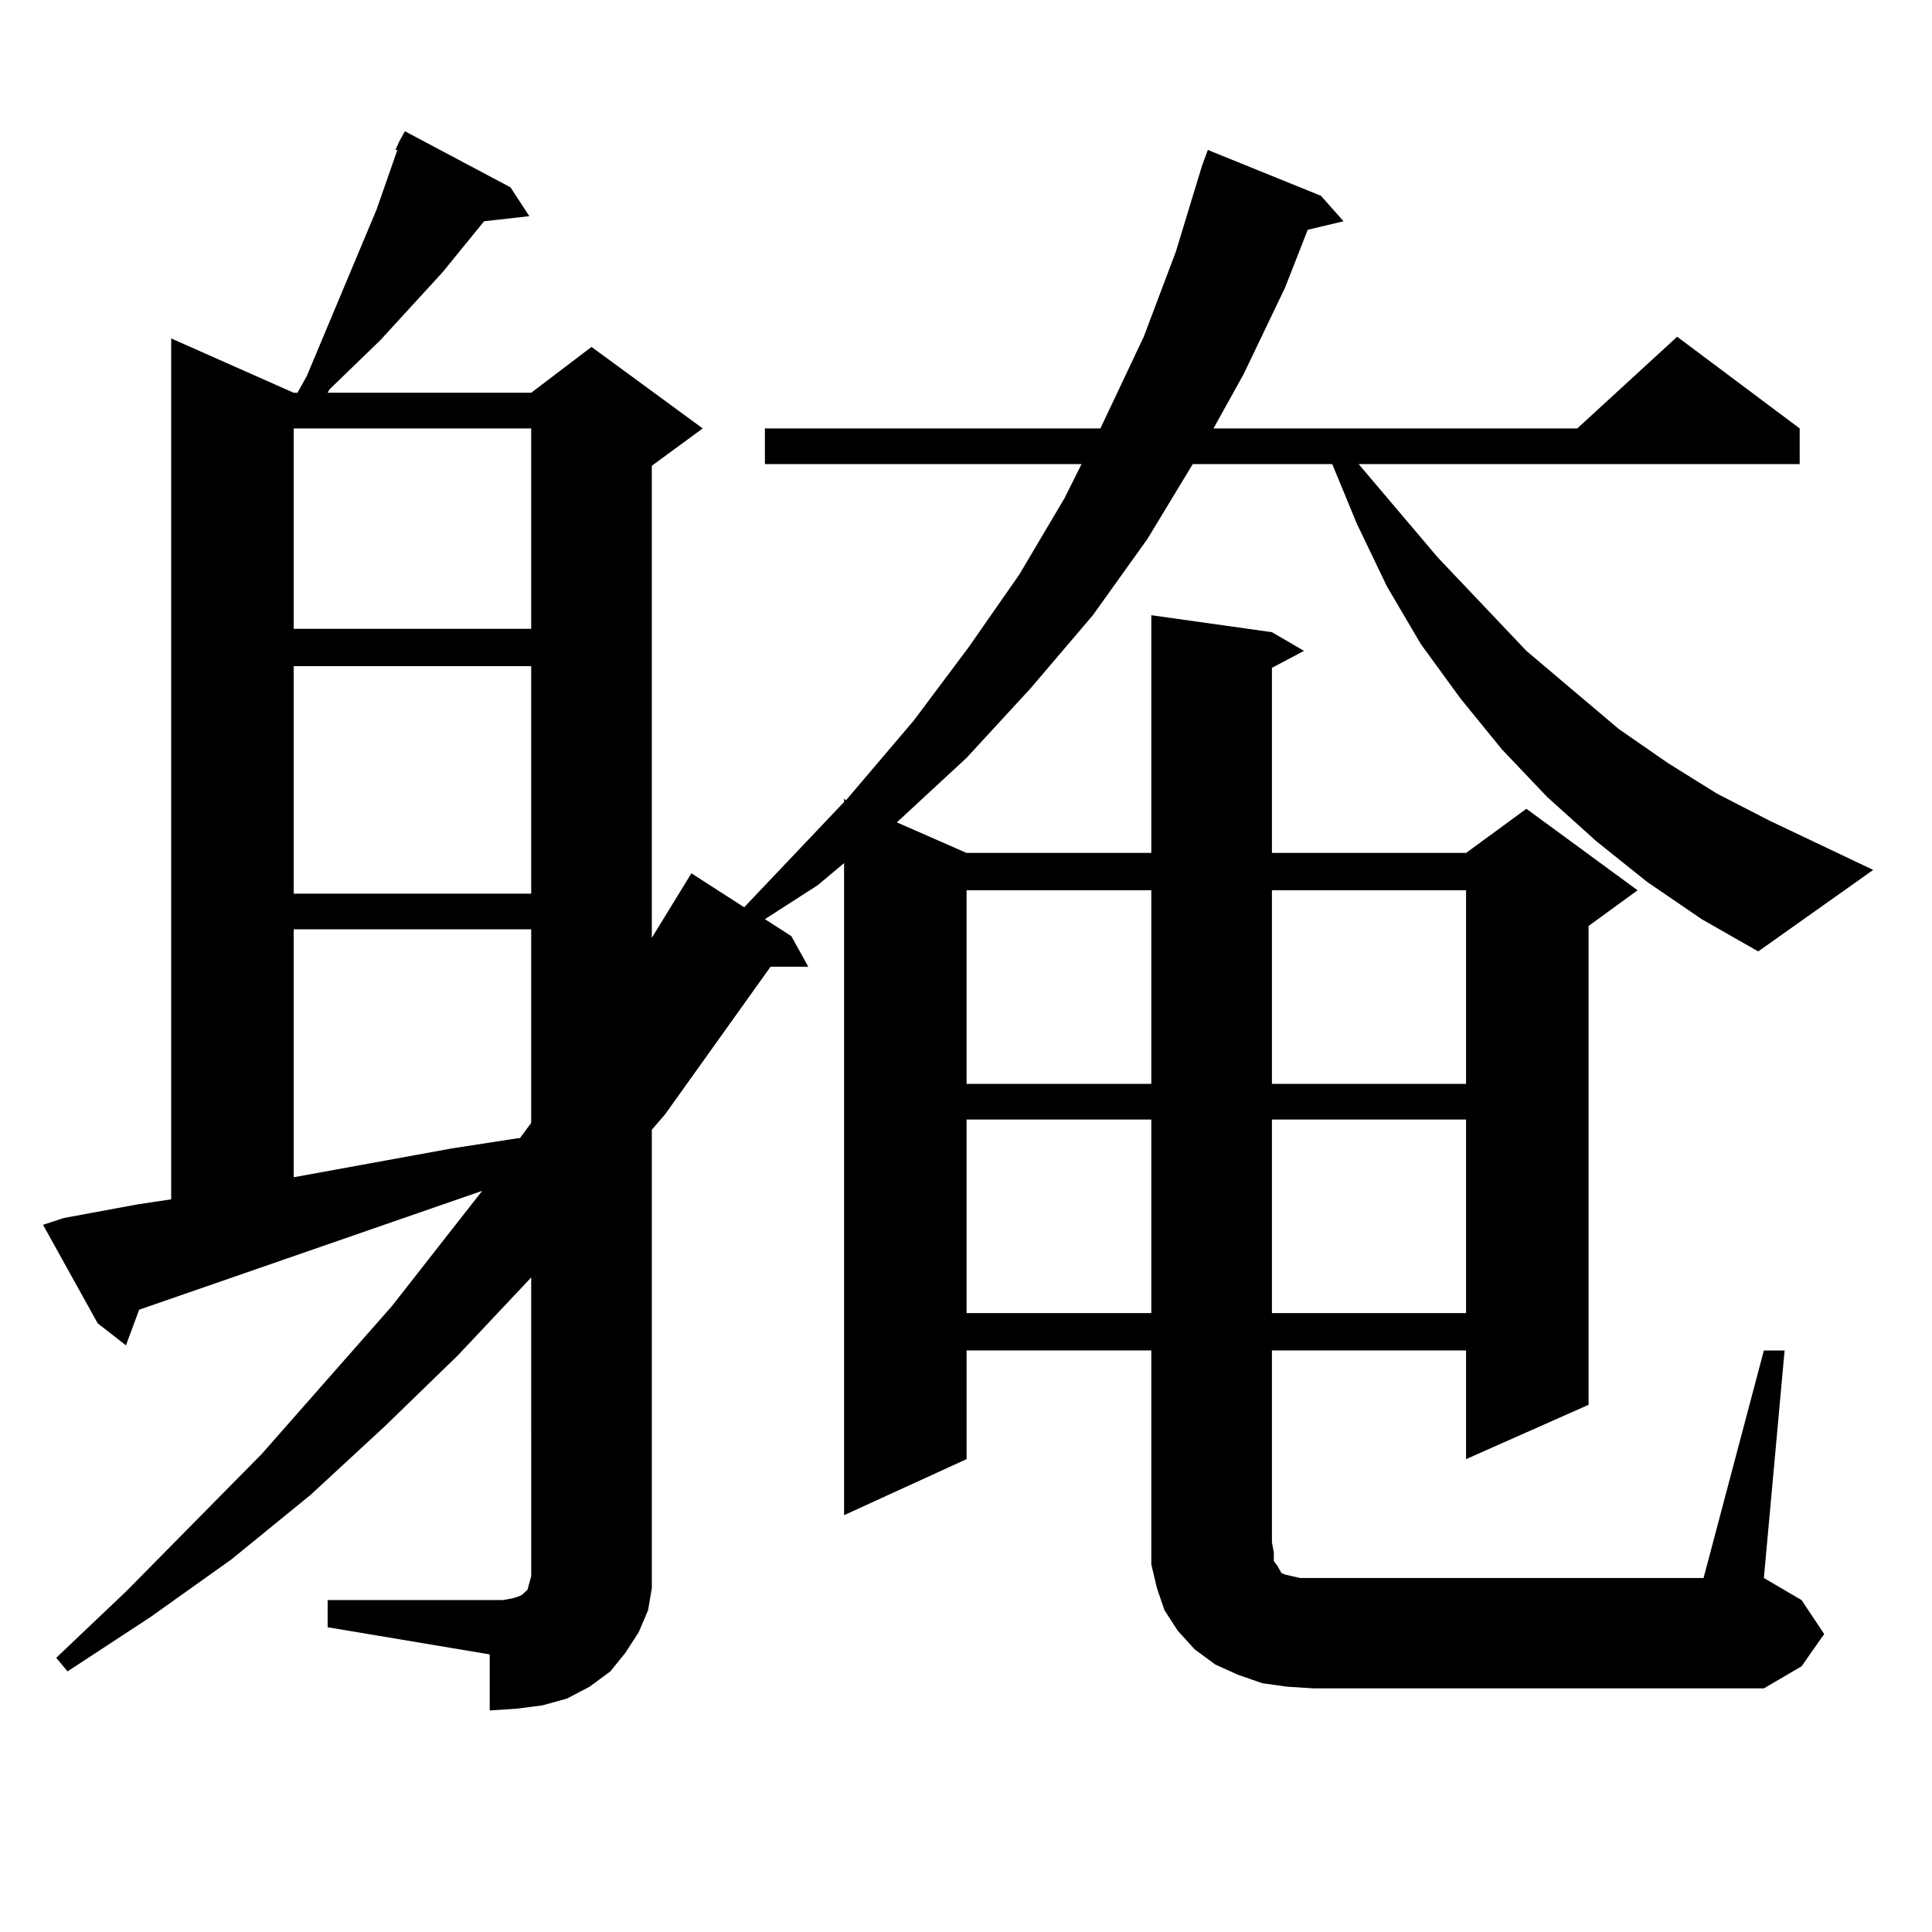 <?xml version="1.0" encoding="utf-8"?>
<!-- Generator: Adobe Illustrator 16.0.0, SVG Export Plug-In . SVG Version: 6.00 Build 0)  -->
<!DOCTYPE svg PUBLIC "-//W3C//DTD SVG 1.1//EN" "http://www.w3.org/Graphics/SVG/1.1/DTD/svg11.dtd">
<svg version="1.1" id="图层_1" xmlns="http://www.w3.org/2000/svg" xmlns:xlink="http://www.w3.org/1999/xlink" x="0px" y="0px"
	 width="1000px" height="1000px" viewBox="0 0 1000 1000" enable-background="new 0 0 1000 1000" xml:space="preserve">
<path d="M852.491,456.418l-26.341-21.094l-25.365-22.852l-23.414-24.609l-21.463-26.367l-20.487-28.125l-17.561-29.883
	l-15.609-32.52l-12.683-30.762h-72.193l-23.414,38.672l-28.292,39.551l-32.194,37.793l-33.17,36.035l-36.097,33.398l36.097,15.82
	h95.607V318.43l62.438,8.789l16.585,9.668l-16.585,8.789v95.801h100.485l31.219-22.852l57.56,42.188l-25.365,18.457v247.852
	l-63.413,28.125v-56.25H658.35v99.316l0.976,5.273v4.395l1.951,2.637l0.976,1.758l0.976,1.758l1.951,0.879l3.902,0.879l3.902,0.879
	h6.829h201.946l31.219-117.773h10.731L912.978,816.77l19.512,11.426l11.707,17.578l-11.707,16.699l-19.512,11.426H679.813
	l-13.658-0.879l-12.683-1.758l-12.683-4.395l-11.707-5.273l-10.731-7.91l-8.78-9.668l-6.829-10.547l-3.902-11.426l-2.927-12.305
	v-11.426v-99.316h-95.607v56.25l-63.413,29.004v-337.5l-13.658,11.426l-27.316,17.578l13.658,8.789l8.78,15.82h-19.512
	l-54.633,76.465l-6.829,7.91v225v12.305l-1.951,11.426l-4.878,11.426l-6.829,10.547l-7.805,9.668l-10.731,7.91l-11.707,6.152
	l-12.683,3.516l-13.658,1.758l-13.658,0.879V856.32l-83.9-14.063v-14.063h90.729l4.878-0.879l2.927-0.879l1.951-0.879l0.976-0.879
	l0.976-0.879l0.976-0.879l0.976-3.516l0.976-3.516V661.203l-38.048,40.43l-38.048,36.914l-38.048,35.156l-40.975,33.398
	l-41.95,29.883L34.95,865.109l-5.854-7.031l36.097-34.277l70.242-71.191l67.315-76.465l46.828-59.766L72.022,677.902l-6.829,18.457
	L50.56,684.934l-28.292-50.977l10.731-3.516l38.048-7.031l17.561-2.637V175.168l63.413,28.125h1.951l4.878-8.789l36.097-86.133
	l10.731-30.762h-0.976l1.951-4.395l2.927-5.273l54.633,29.004l9.756,14.941l-23.414,2.637l-21.463,26.367l-32.194,35.156
	l-26.341,25.488l-0.976,1.758h105.363l31.219-23.73l57.56,42.188l-26.341,19.336v244.336l20.487-33.398l27.316,17.578l51.706-54.492
	v-1.758l0.976,0.879l35.121-41.309l28.292-37.793l26.341-37.793l23.414-39.551l8.78-17.578H395.917V221.75h173.654l22.438-47.461
	l16.585-43.945l13.658-44.824l2.927-7.91l58.535,23.73l11.707,13.184l-18.536,4.395l-11.707,29.883l-21.463,44.824l-15.609,28.125
	h188.288l51.706-47.461l63.413,47.461v18.457H703.227l40.975,48.34l45.853,48.34l47.804,40.43l25.365,17.578l25.365,15.82
	l27.316,14.063l53.657,25.488l-59.511,42.188l-29.268-16.699L852.491,456.418z M152.021,221.75v103.711h122.924V221.75H152.021z
	 M152.021,344.797V462.57h122.924V344.797H152.021z M152.021,481.027v128.32l81.949-14.941l34.146-5.273h0.976l5.854-7.91V481.027
	H152.021z M500.305,460.813v100.195h95.607V460.813H500.305z M500.305,579.465V679.66h95.607V579.465H500.305z M658.35,460.813
	v100.195h100.485V460.813H658.35z M658.35,579.465V679.66h100.485V579.465H658.35z"/>
</svg>
